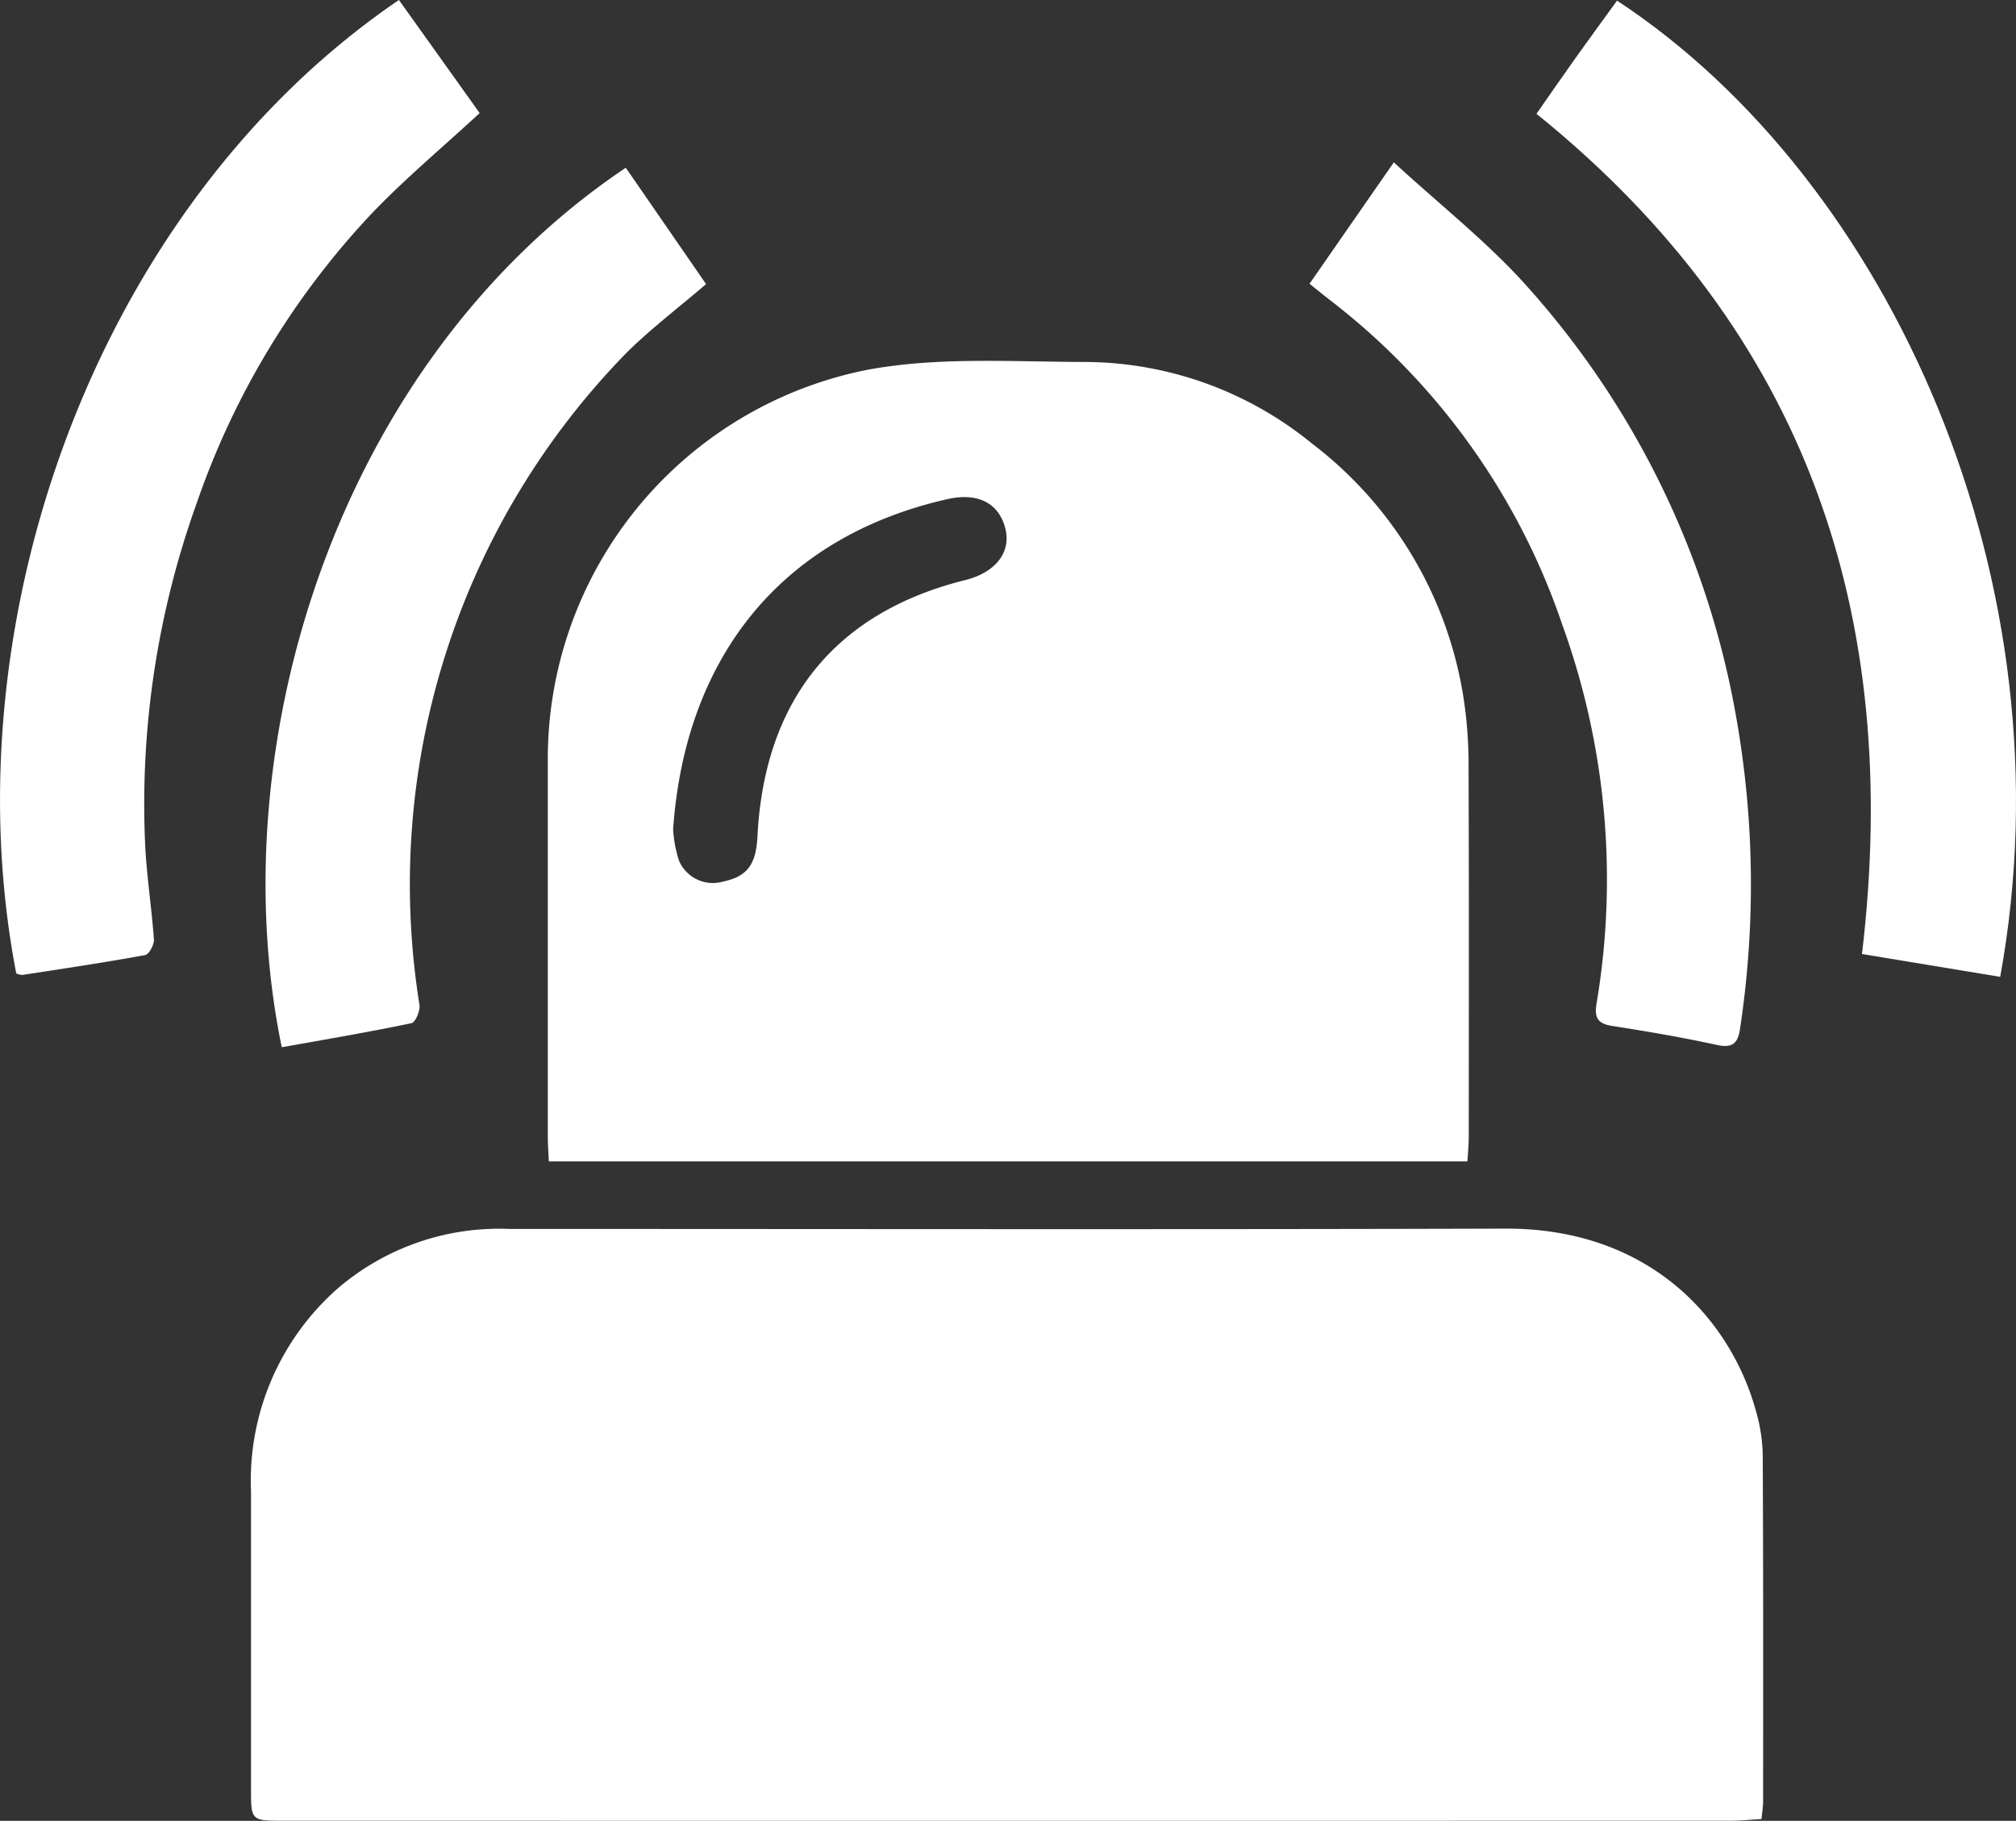 <?xml version="1.0" encoding="UTF-8"?> <svg xmlns="http://www.w3.org/2000/svg" width="101.614" height="91.769" viewBox="0 0 101.614 91.769"><rect x="0" y="0" width="101.614" height="91.769" fill="#333333" stroke="none"/><g id="early_detection_is_key" transform="translate(-792.377 -377.901)"><path id="Контур_206" data-name="Контур 206" d="M910.737,614.355c-.537.031-1.051.085-1.565.085q-36.458.006-72.917,0c-1.658,0-1.654,0-1.653-1.648q0-7.472,0-14.943a12.893,12.893,0,0,1,4.408-10.268,12.492,12.492,0,0,1,8.6-2.967c16.741,0,33.482.033,50.222-.016,7.331-.021,11.361,4.642,12.613,9.152a8.541,8.541,0,0,1,.353,2.206c.031,5.842.021,11.685.02,17.527C910.814,613.744,910.77,614,910.737,614.355Z" transform="translate(-29.573 -144.775)" fill="#fff"></path><path id="Контур_207" data-name="Контур 207" d="M930.9,478.952h-46.3c-.019-.445-.052-.843-.052-1.242q0-9.438,0-18.875A19.987,19.987,0,0,1,900.6,439.067c3.585-.68,7.367-.411,11.059-.406a18.186,18.186,0,0,1,11.392,4.1,19.973,19.973,0,0,1,7.663,12.9,22.262,22.262,0,0,1,.244,3.458c.023,6.217.012,12.434.009,18.651C930.963,478.135,930.927,478.5,930.9,478.952Zm-40.037-16.77a6.181,6.181,0,0,0,.3,1.62,1.859,1.859,0,0,0,2.243,1.041c1.188-.253,1.638-.853,1.709-2.266.348-6.879,3.923-11.291,10.47-12.923,1.53-.381,2.324-1.4,2.025-2.592-.321-1.28-1.372-1.838-2.921-1.488C896.095,447.52,891.463,453.78,890.866,462.182Z" transform="translate(-64.559 -42.517)" fill="#fff"></path><path id="Контур_208" data-name="Контур 208" d="M1074.249,427.208l-6.966-1.151c2.027-17.065-2.774-31.343-16.407-42.346.619-.886,1.29-1.857,1.974-2.819s1.393-1.927,2.087-2.885C1068.725,387.064,1077.876,407.394,1074.249,427.208Z" transform="translate(-181.055 -0.074)" fill="#fff"></path><path id="Контур_209" data-name="Контур 209" d="M812.484,377.9l4.07,5.7c-1.854,1.712-3.722,3.274-5.4,5.018a40.518,40.518,0,0,0-8.871,14.667,44.837,44.837,0,0,0-2.6,16.949c.061,1.676.335,3.344.452,5.02.018.26-.249.746-.447.783-2.055.377-4.122.685-6.187,1a.837.837,0,0,1-.305-.076C789.794,409.319,797.164,388.332,812.484,377.9Z" fill="#fff"></path><path id="Контур_210" data-name="Контур 210" d="M1012.7,411.331l4.249-6.12c2.354,2.17,4.753,4.044,6.744,6.283a43.762,43.762,0,0,1,10.153,19.849,48.4,48.4,0,0,1,.559,17.494c-.1.731-.339,1.037-1.164.858-1.747-.38-3.513-.684-5.281-.958-.731-.113-.911-.416-.793-1.123a37.706,37.706,0,0,0-1.727-19.1,34.677,34.677,0,0,0-11.717-16.367C1013.432,411.923,1013.145,411.685,1012.7,411.331Z" transform="translate(-154.318 -19.128)" fill="#fff"></path><path id="Контур_211" data-name="Контур 211" d="M837.872,450.446c-3.126-15.121,2.726-34.515,17.34-44.327l4.047,5.865c-1.368,1.171-2.74,2.216-3.964,3.414a38.328,38.328,0,0,0-10.484,32.9c.051.293-.2.892-.395.933C842.269,449.682,840.105,450.046,837.872,450.446Z" transform="translate(-31.293 -19.764)" fill="#fff"></path></g></svg> 